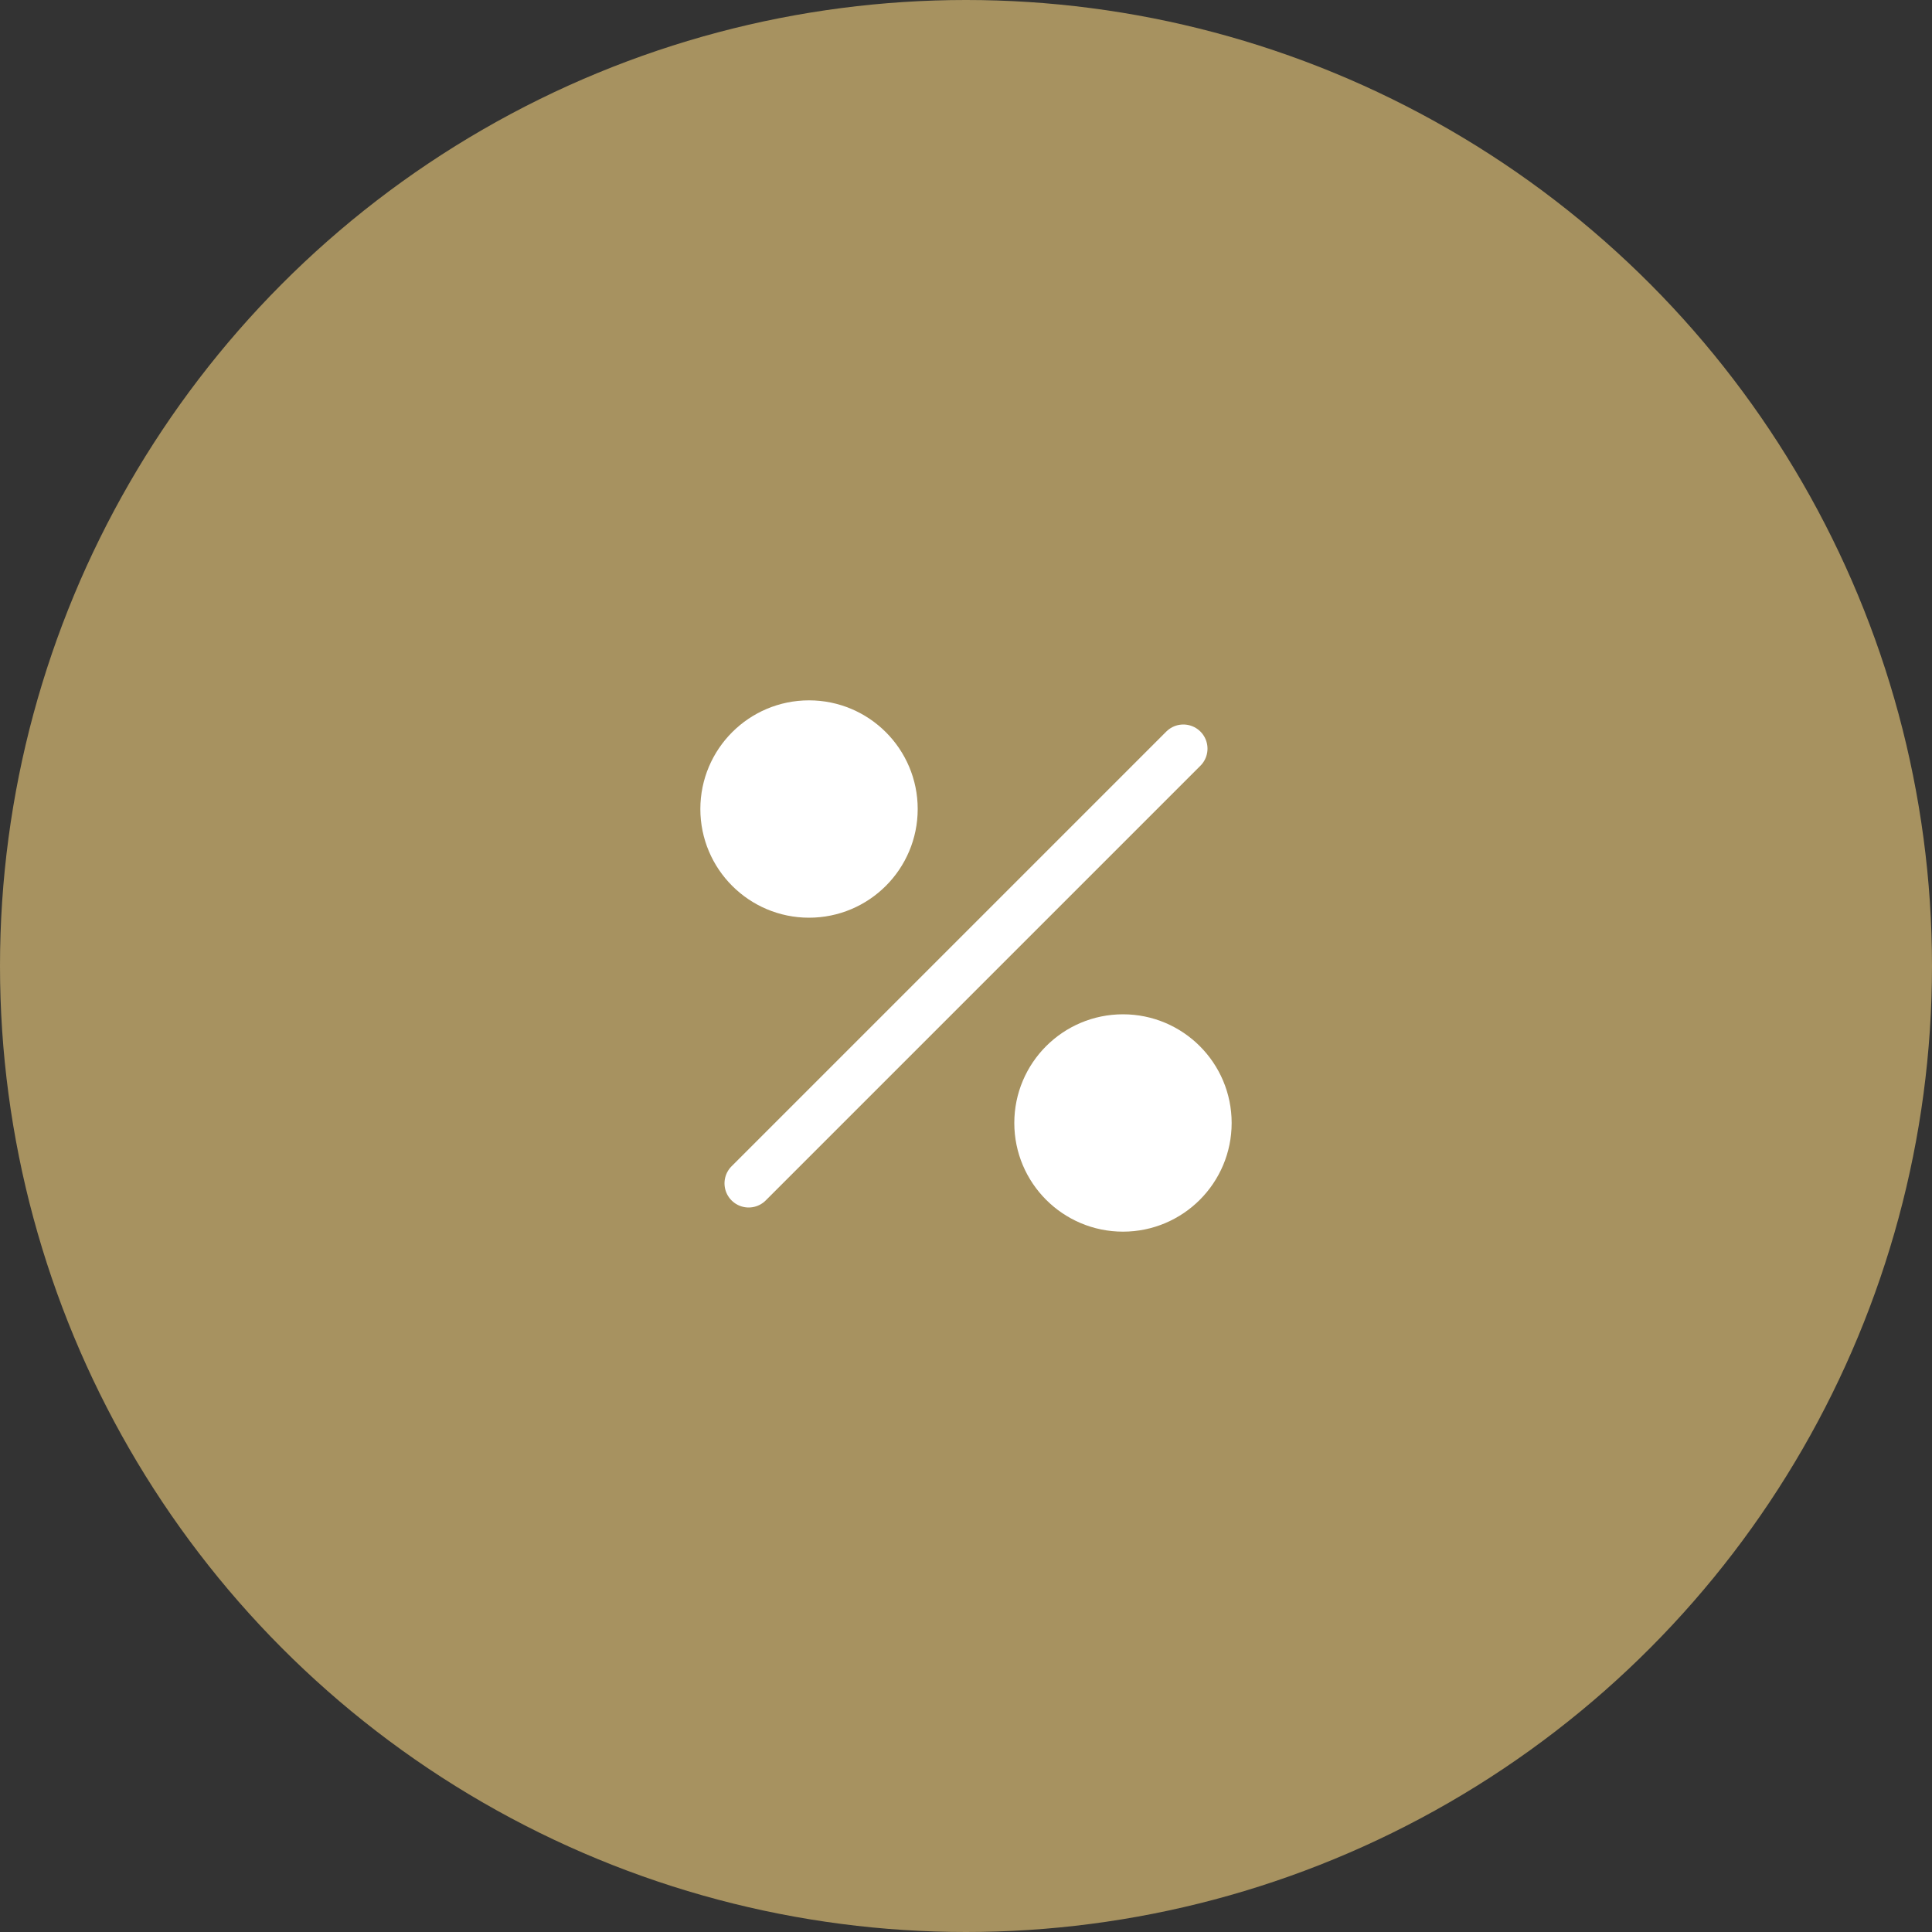 <svg width="40" height="40" viewBox="0 0 40 40" fill="none" xmlns="http://www.w3.org/2000/svg">
<rect x="0" y="0" width="40" height="40" fill="#333333" stroke="none"/>
<circle cx="20" cy="20" r="20" fill="#A79260"/>
<g clip-path="url(#clip0_1054_16686)">
<path d="M24.5 15.5L15.5 24.5" stroke="white" stroke-linecap="round" stroke-linejoin="round"/>
<path d="M16.75 18.5C17.716 18.5 18.5 17.716 18.5 16.75C18.5 15.784 17.716 15 16.75 15C15.784 15 15 15.784 15 16.75C15 17.716 15.784 18.5 16.75 18.5Z" fill="white" stroke="white" stroke-linecap="round" stroke-linejoin="round"/>
<path d="M23.25 25C24.216 25 25 24.216 25 23.25C25 22.284 24.216 21.5 23.25 21.5C22.284 21.5 21.5 22.284 21.5 23.25C21.5 24.216 22.284 25 23.25 25Z" fill="white" stroke="white" stroke-linecap="round" stroke-linejoin="round"/>
</g>
<defs>
<clipPath id="clip0_1054_16686">
<rect width="16" height="16" fill="white" transform="translate(12 12)"/>
</clipPath>
</defs>
</svg>
